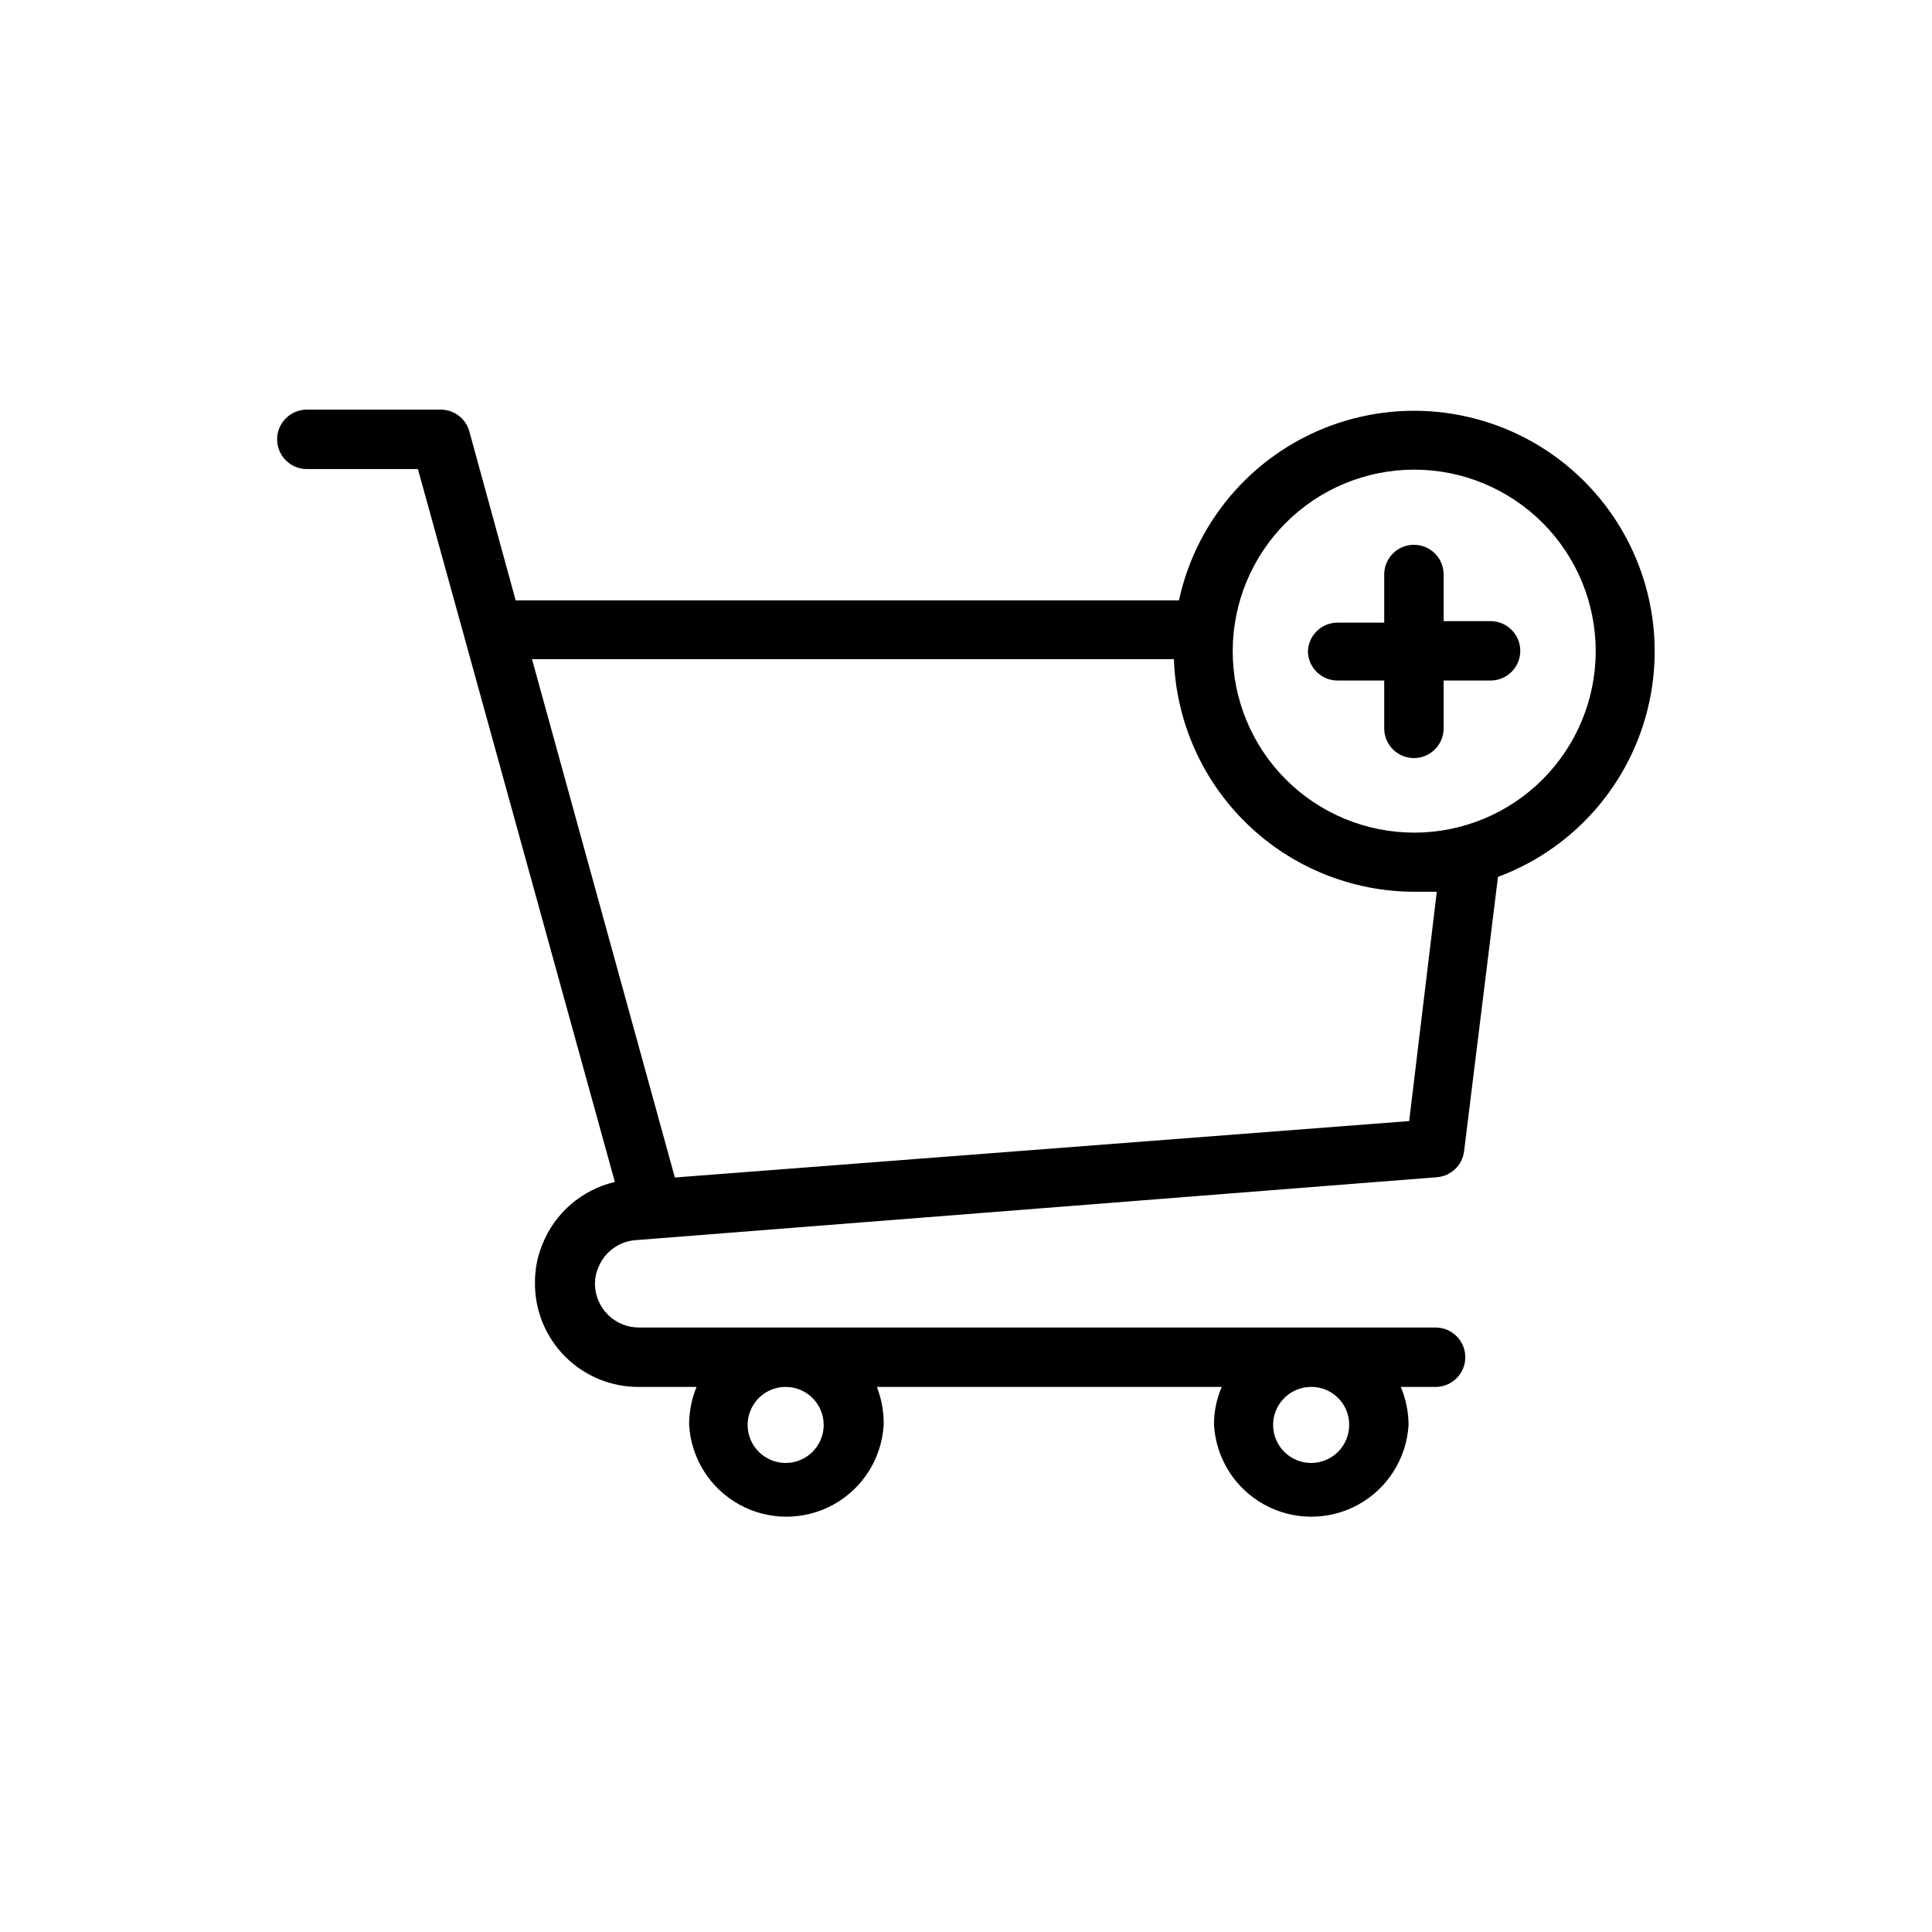 <?xml version="1.0" encoding="UTF-8"?>
<!-- Uploaded to: ICON Repo, www.svgrepo.com, Generator: ICON Repo Mixer Tools -->
<svg fill="#000000" width="800px" height="800px" version="1.1" viewBox="144 144 512 512" xmlns="http://www.w3.org/2000/svg">
 <path d="m312.3 472.66 212.54-16.688c3.734-0.312 6.727-3.207 7.164-6.926l8.977-72.66c21.102-7.852 36.5-26.25 40.508-48.41 4.012-22.156-3.965-44.785-20.977-59.531-17.016-14.75-40.547-19.434-61.91-12.32-21.363 7.113-37.391 24.969-42.168 46.973h-175.78l-12.281-44.793c-0.98-3.504-4.234-5.879-7.871-5.746h-35.191c-4.344 0-7.871 3.523-7.871 7.871 0 4.348 3.527 7.875 7.871 7.875h29.441l52.191 188.93 0.004-0.004c-8.723 2.043-15.895 8.215-19.211 16.531-1.309 3.199-1.977 6.621-1.965 10.078-0.086 7.359 2.793 14.445 7.992 19.66 5.199 5.211 12.277 8.113 19.637 8.051h15.191c-1.301 3.172-1.969 6.566-1.965 9.996 0.488 8.871 5.508 16.867 13.281 21.168 7.777 4.301 17.219 4.301 24.996 0 7.773-4.301 12.793-12.297 13.281-21.168 0.051-3.418-0.562-6.812-1.809-9.996h91.395c-1.363 3.152-2.062 6.559-2.047 9.996 0.488 8.871 5.508 16.867 13.285 21.168 7.773 4.301 17.215 4.301 24.992 0 7.773-4.301 12.793-12.297 13.285-21.168-0.027-3.434-0.723-6.832-2.047-9.996h9.211c4.348 0 7.871-3.527 7.871-7.875s-3.523-7.871-7.871-7.871h-211.05c-3.09 0.02-6.062-1.188-8.262-3.356-2.199-2.172-3.445-5.125-3.469-8.215-0.016-1.465 0.281-2.914 0.867-4.254 1.598-4.094 5.379-6.934 9.762-7.32zm206.4-204.2c12.766-0.02 25.016 5.035 34.055 14.051 9.035 9.016 14.117 21.254 14.125 34.02 0.004 12.766-5.062 25.012-14.09 34.039s-21.27 14.094-34.035 14.086c-12.766-0.008-25.004-5.086-34.023-14.125-9.016-9.035-14.07-21.285-14.051-34.051 0.023-12.73 5.09-24.93 14.09-33.934 9-9 21.203-14.066 33.93-14.086zm-63.605 50.223c0.57 16.52 7.527 32.176 19.406 43.672 11.875 11.496 27.75 17.938 44.281 17.969h5.984l-7.32 60.773-194.6 14.953-37.863-137.37zm-92.809 202.86c0.031 4.066-2.387 7.754-6.133 9.348-3.742 1.594-8.074 0.781-10.984-2.062-2.91-2.844-3.828-7.156-2.32-10.938 1.504-3.777 5.137-6.281 9.203-6.344 2.684-0.043 5.277 0.988 7.199 2.867 1.922 1.875 3.012 4.441 3.035 7.129zm139.26 0h-0.004c0.031 4.066-2.387 7.754-6.129 9.348-3.742 1.594-8.078 0.781-10.988-2.062-2.91-2.844-3.824-7.156-2.32-10.938 1.508-3.777 5.137-6.281 9.203-6.344 2.695-0.066 5.297 0.961 7.223 2.84 1.926 1.883 3.012 4.465 3.012 7.156zm-10.941-204.67h-0.004c0-4.348 3.523-7.875 7.871-7.875h12.359v-12.75c0-4.348 3.523-7.871 7.871-7.871 4.348 0 7.875 3.523 7.875 7.871v12.359h12.438c4.348 0 7.871 3.523 7.871 7.871 0 4.348-3.523 7.871-7.871 7.871h-12.438v12.676c0 4.348-3.527 7.871-7.875 7.871-4.348 0-7.871-3.523-7.871-7.871v-12.676h-12.359c-4.348 0-7.871-3.523-7.871-7.871z"/>
</svg>
